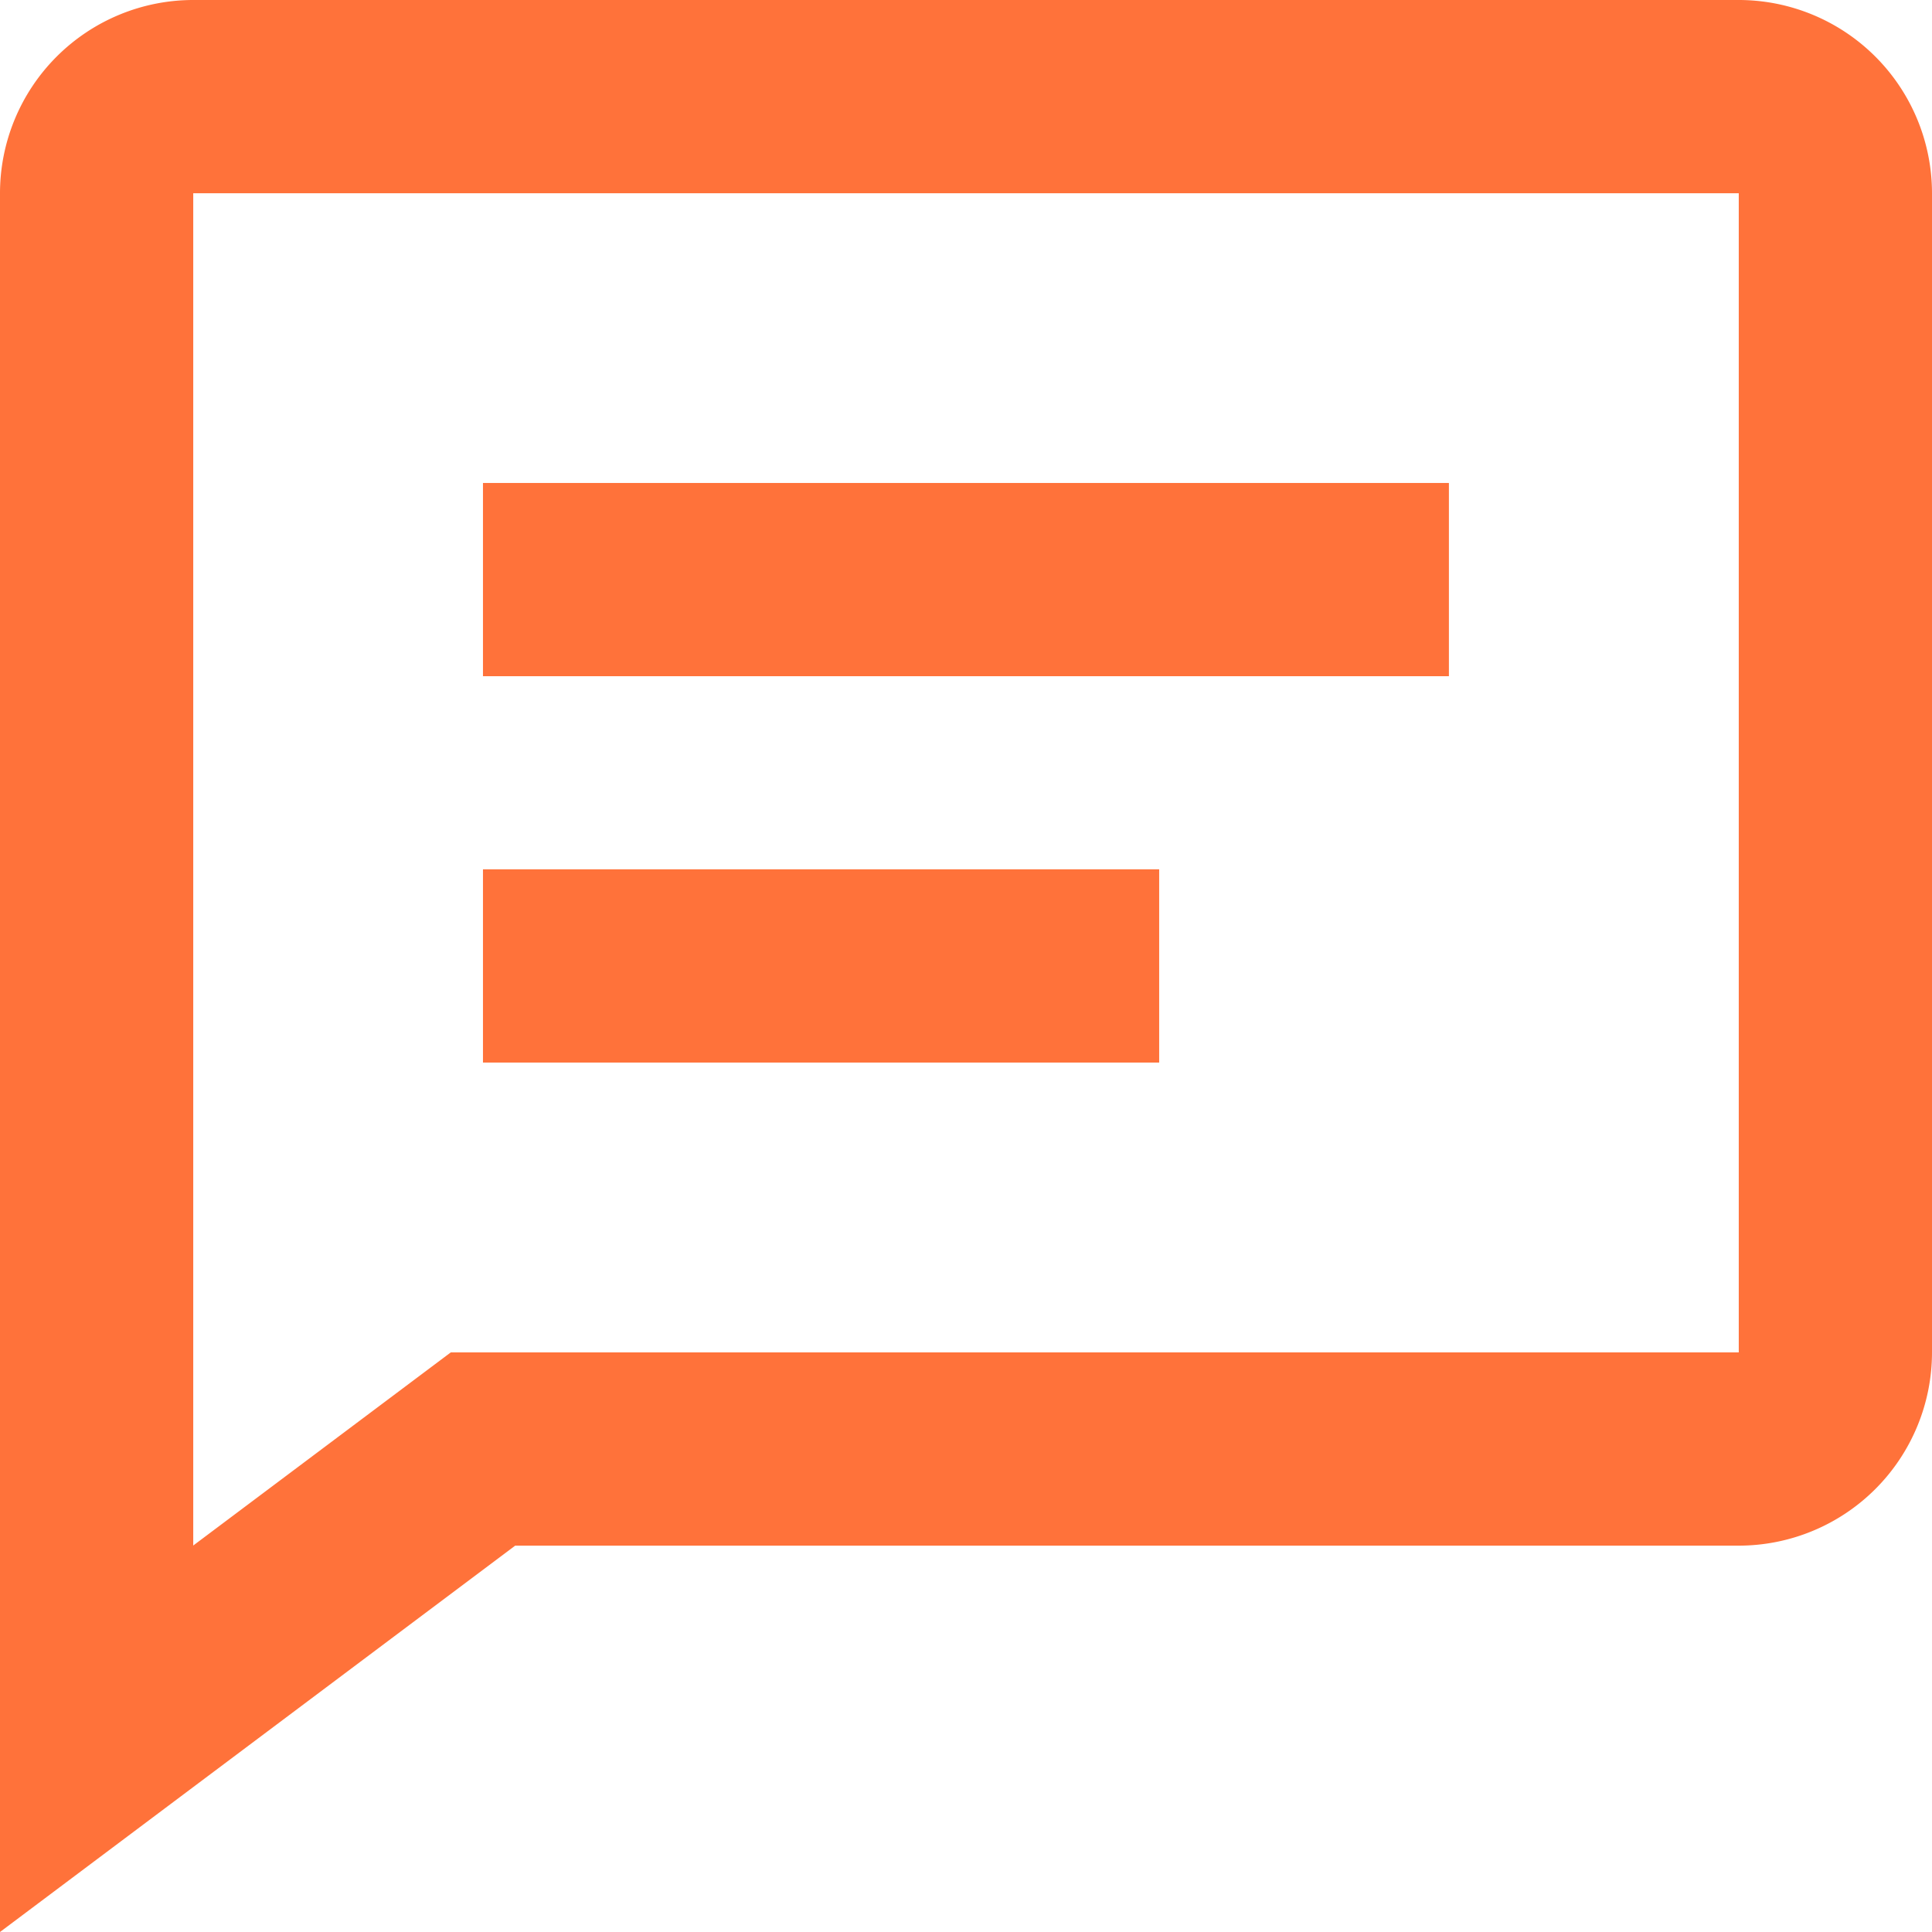 <svg xmlns="http://www.w3.org/2000/svg" width="16.077" height="16.076" viewBox="0 0 16.077 16.076">
  <g id="bx-comment-detail" transform="translate(-3 -3)">
    <path id="Path_2551" data-name="Path 2551" d="M10.5,10.5h8.038v1.608H10.5Zm0,3.215h5.627v1.608H10.5Z" transform="translate(-3.481 -3.481)" fill="#ff723a"/>
    <path id="Path_2552" data-name="Path 2552" d="M17.469,3H4.608A1.609,1.609,0,0,0,3,4.608V19.077l4.287-3.215H17.469a1.609,1.609,0,0,0,1.608-1.608V4.608A1.609,1.609,0,0,0,17.469,3Zm0,11.254H6.751L4.608,15.861V4.608H17.469Z" fill="#ff723a"/>
  </g>
</svg>
